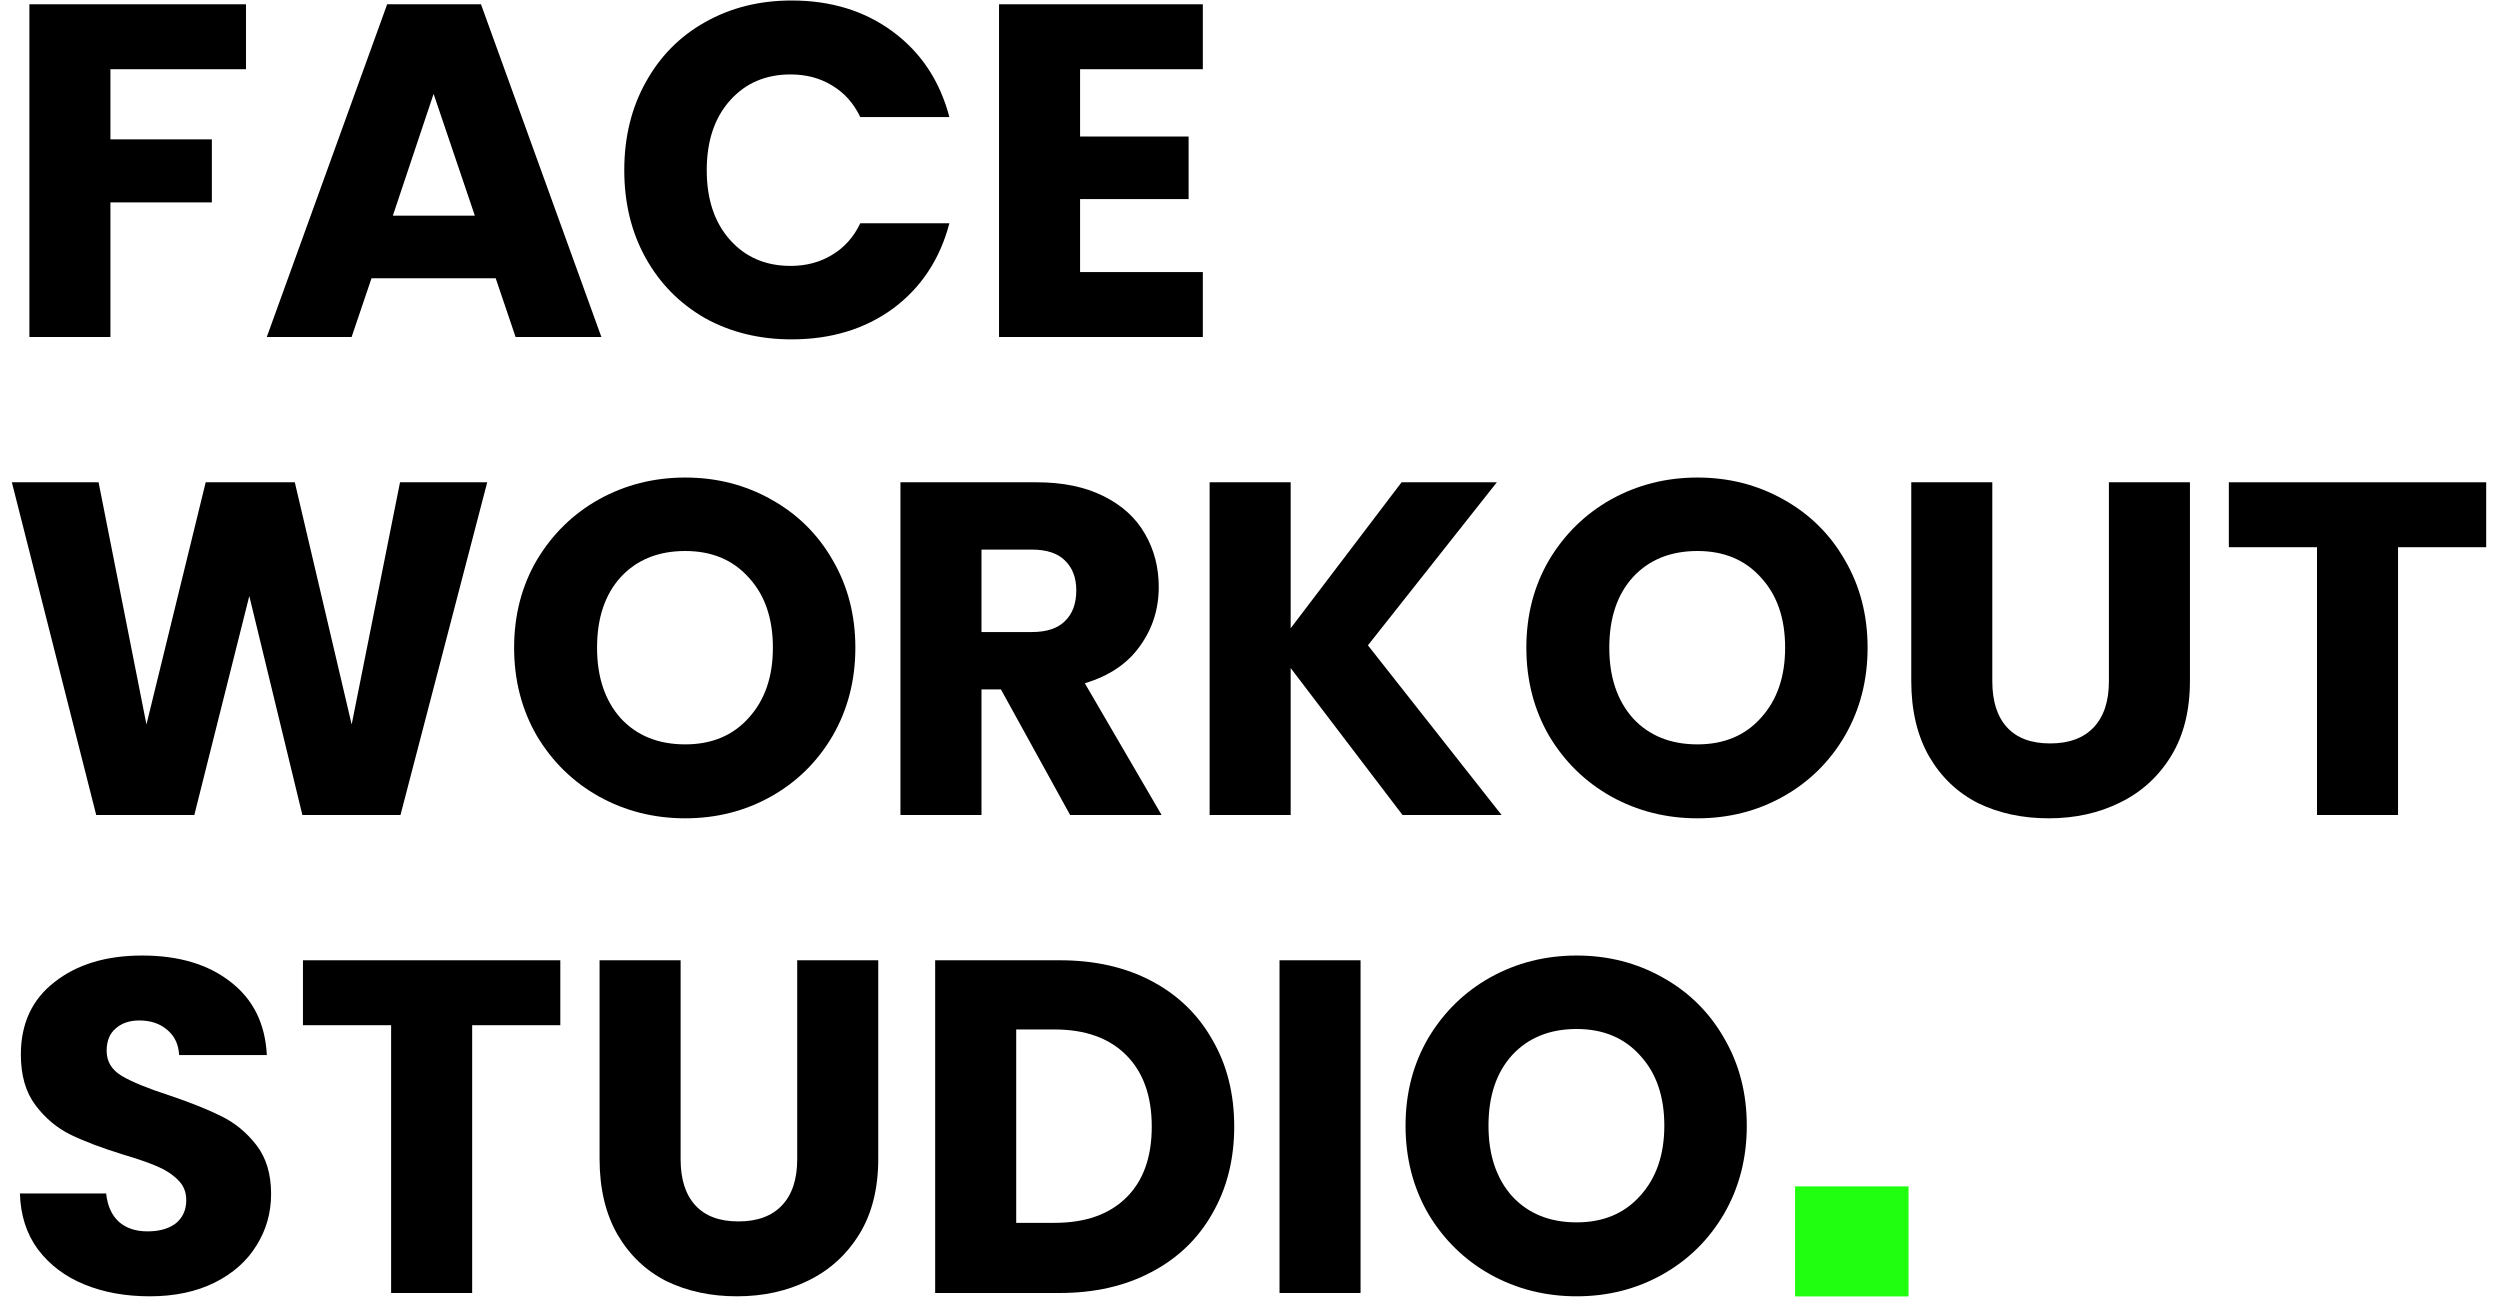 <svg xmlns="http://www.w3.org/2000/svg" width="727" height="379" viewBox="0 0 727 379" fill="none"><path d="M71.531 1.247V20.129H32.113V40.527H61.607V58.858H32.113V98H8.545V1.247H71.531Z" fill="black"></path><path d="M144.147 80.91H108.037L102.248 98H77.578L112.585 1.247H139.874L174.882 98H149.935L144.147 80.91ZM138.083 62.717L126.092 27.296L114.239 62.717H138.083Z" fill="black"></path><path d="M181.539 49.486C181.539 39.93 183.606 31.431 187.741 23.988C191.876 16.454 197.619 10.62 204.969 6.485C212.412 2.258 220.819 0.145 230.191 0.145C241.676 0.145 251.508 3.177 259.685 9.241C267.863 15.306 273.33 23.575 276.086 34.05H250.176C248.246 30.007 245.49 26.929 241.906 24.815C238.415 22.702 234.418 21.645 229.915 21.645C222.657 21.645 216.776 24.172 212.274 29.226C207.772 34.279 205.521 41.033 205.521 49.486C205.521 57.939 207.772 64.692 212.274 69.746C216.776 74.8 222.657 77.326 229.915 77.326C234.418 77.326 238.415 76.27 241.906 74.156C245.49 72.043 248.246 68.965 250.176 64.922H276.086C273.33 75.397 267.863 83.666 259.685 89.731C251.508 95.703 241.676 98.689 230.191 98.689C220.819 98.689 212.412 96.622 204.969 92.487C197.619 88.26 191.876 82.426 187.741 74.983C183.606 67.541 181.539 59.042 181.539 49.486Z" fill="black"></path><path d="M314.087 20.129V39.7H345.649V57.893H314.087V79.118H349.784V98H290.519V1.247H349.784V20.129H314.087Z" fill="black"></path><path d="M141.683 140.247L116.461 237H87.932L72.496 173.325L56.508 237H27.978L3.446 140.247H28.667L42.588 210.676L59.816 140.247H85.727L102.266 210.676L116.324 140.247H141.683Z" fill="black"></path><path d="M199.26 237.965C190.164 237.965 181.803 235.851 174.176 231.625C166.642 227.398 160.624 221.518 156.121 213.983C151.711 206.357 149.506 197.812 149.506 188.348C149.506 178.884 151.711 170.385 156.121 162.851C160.624 155.316 166.642 149.436 174.176 145.209C181.803 140.983 190.164 138.869 199.26 138.869C208.357 138.869 216.672 140.983 224.206 145.209C231.833 149.436 237.805 155.316 242.124 162.851C246.534 170.385 248.739 178.884 248.739 188.348C248.739 197.812 246.534 206.357 242.124 213.983C237.713 221.518 231.741 227.398 224.206 231.625C216.672 235.851 208.357 237.965 199.26 237.965ZM199.26 216.464C206.978 216.464 213.135 213.891 217.729 208.746C222.415 203.601 224.758 196.801 224.758 188.348C224.758 179.803 222.415 173.004 217.729 167.95C213.135 162.805 206.978 160.232 199.26 160.232C191.45 160.232 185.202 162.759 180.516 167.812C175.922 172.866 173.625 179.711 173.625 188.348C173.625 196.893 175.922 203.738 180.516 208.884C185.202 213.937 191.45 216.464 199.26 216.464Z" fill="black"></path><path d="M311.192 237L291.069 200.477H285.419V237H261.851V140.247H301.406C309.033 140.247 315.51 141.58 320.839 144.244C326.261 146.909 330.303 150.584 332.968 155.27C335.633 159.864 336.965 165.01 336.965 170.707C336.965 177.138 335.127 182.881 331.452 187.935C327.869 192.988 322.539 196.572 315.464 198.685L337.792 237H311.192ZM285.419 183.8H300.028C304.347 183.8 307.562 182.743 309.676 180.63C311.881 178.517 312.983 175.53 312.983 171.671C312.983 167.996 311.881 165.102 309.676 162.988C307.562 160.875 304.347 159.818 300.028 159.818H285.419V183.8Z" fill="black"></path><path d="M407.854 237L375.327 194.275V237H351.759V140.247H375.327V182.697L407.578 140.247H435.281L397.793 187.659L436.659 237H407.854Z" fill="black"></path><path d="M493.617 237.965C484.521 237.965 476.159 235.851 468.533 231.625C460.999 227.398 454.98 221.518 450.478 213.983C446.068 206.357 443.863 197.812 443.863 188.348C443.863 178.884 446.068 170.385 450.478 162.851C454.98 155.316 460.999 149.436 468.533 145.209C476.159 140.983 484.521 138.869 493.617 138.869C502.713 138.869 511.029 140.983 518.563 145.209C526.19 149.436 532.162 155.316 536.48 162.851C540.891 170.385 543.096 178.884 543.096 188.348C543.096 197.812 540.891 206.357 536.48 213.983C532.07 221.518 526.098 227.398 518.563 231.625C511.029 235.851 502.713 237.965 493.617 237.965ZM493.617 216.464C501.335 216.464 507.491 213.891 512.085 208.746C516.772 203.601 519.115 196.801 519.115 188.348C519.115 179.803 516.772 173.004 512.085 167.95C507.491 162.805 501.335 160.232 493.617 160.232C485.807 160.232 479.559 162.759 474.873 167.812C470.279 172.866 467.982 179.711 467.982 188.348C467.982 196.893 470.279 203.738 474.873 208.884C479.559 213.937 485.807 216.464 493.617 216.464Z" fill="black"></path><path d="M579.362 140.247V198.134C579.362 203.922 580.786 208.379 583.635 211.503C586.483 214.627 590.664 216.189 596.177 216.189C601.689 216.189 605.916 214.627 608.856 211.503C611.797 208.379 613.267 203.922 613.267 198.134V140.247H636.835V197.996C636.835 206.633 634.997 213.937 631.322 219.91C627.646 225.882 622.685 230.384 616.437 233.417C610.281 236.449 603.389 237.965 595.763 237.965C588.137 237.965 581.291 236.495 575.227 233.554C569.255 230.522 564.523 226.02 561.031 220.048C557.54 213.983 555.794 206.633 555.794 197.996V140.247H579.362Z" fill="black"></path><path d="M722.985 140.247V159.129H697.35V237H673.782V159.129H648.147V140.247H722.985Z" fill="black"></path><path d="M43.552 376.965C36.477 376.965 30.138 375.816 24.533 373.519C18.928 371.222 14.426 367.822 11.026 363.32C7.718 358.818 5.972 353.397 5.789 347.057H30.873C31.24 350.64 32.481 353.397 34.594 355.326C36.707 357.164 39.464 358.083 42.863 358.083C46.355 358.083 49.111 357.302 51.133 355.74C53.154 354.086 54.165 351.835 54.165 348.986C54.165 346.598 53.338 344.622 51.684 343.06C50.122 341.498 48.147 340.212 45.758 339.201C43.461 338.19 40.153 337.042 35.834 335.755C29.586 333.826 24.487 331.896 20.536 329.967C16.585 328.037 13.185 325.189 10.337 321.422C7.488 317.654 6.064 312.739 6.064 306.674C6.064 297.67 9.326 290.641 15.85 285.587C22.373 280.442 30.873 277.869 41.347 277.869C52.006 277.869 60.597 280.442 67.12 285.587C73.644 290.641 77.136 297.716 77.595 306.812H52.097C51.914 303.688 50.765 301.253 48.652 299.508C46.539 297.67 43.828 296.751 40.52 296.751C37.672 296.751 35.375 297.532 33.629 299.094C31.883 300.564 31.01 302.724 31.01 305.572C31.01 308.696 32.481 311.131 35.421 312.877C38.361 314.622 42.955 316.506 49.203 318.527C55.451 320.641 60.505 322.662 64.364 324.592C68.315 326.521 71.715 329.324 74.563 332.999C77.411 336.674 78.835 341.406 78.835 347.195C78.835 352.708 77.411 357.715 74.563 362.218C71.806 366.72 67.763 370.303 62.434 372.968C57.105 375.632 50.811 376.965 43.552 376.965Z" fill="black"></path><path d="M162.94 279.247V298.129H137.305V376H113.737V298.129H88.102V279.247H162.94Z" fill="black"></path><path d="M197.923 279.247V337.134C197.923 342.922 199.347 347.379 202.196 350.503C205.044 353.627 209.225 355.189 214.738 355.189C220.25 355.189 224.477 353.627 227.417 350.503C230.358 347.379 231.828 342.922 231.828 337.134V279.247H255.396V336.996C255.396 345.633 253.558 352.937 249.883 358.91C246.207 364.882 241.246 369.384 234.998 372.417C228.842 375.449 221.95 376.965 214.324 376.965C206.698 376.965 199.853 375.495 193.788 372.554C187.816 369.522 183.084 365.02 179.592 359.048C176.101 352.983 174.355 345.633 174.355 336.996V279.247H197.923Z" fill="black"></path><path d="M308.193 279.247C318.392 279.247 327.305 281.269 334.931 285.312C342.557 289.355 348.438 295.051 352.572 302.402C356.799 309.661 358.912 318.068 358.912 327.624C358.912 337.088 356.799 345.495 352.572 352.846C348.438 360.196 342.511 365.893 334.793 369.936C327.167 373.979 318.3 376 308.193 376H271.945V279.247H308.193ZM306.677 355.602C315.59 355.602 322.527 353.167 327.488 348.297C332.45 343.428 334.931 336.536 334.931 327.624C334.931 318.711 332.45 311.774 327.488 306.812C322.527 301.851 315.59 299.37 306.677 299.37H295.513V355.602H306.677Z" fill="black"></path><path d="M395.651 279.247V376H372.083V279.247H395.651Z" fill="black"></path><path d="M458.488 376.965C449.392 376.965 441.03 374.851 433.404 370.625C425.87 366.398 419.851 360.518 415.349 352.983C410.939 345.357 408.734 336.812 408.734 327.348C408.734 317.884 410.939 309.385 415.349 301.851C419.851 294.316 425.87 288.436 433.404 284.209C441.03 279.983 449.392 277.869 458.488 277.869C467.584 277.869 475.9 279.983 483.434 284.209C491.061 288.436 497.033 294.316 501.351 301.851C505.762 309.385 507.967 317.884 507.967 327.348C507.967 336.812 505.762 345.357 501.351 352.983C496.941 360.518 490.969 366.398 483.434 370.625C475.9 374.851 467.584 376.965 458.488 376.965ZM458.488 355.464C466.206 355.464 472.362 352.891 476.957 347.746C481.643 342.601 483.986 335.801 483.986 327.348C483.986 318.803 481.643 312.004 476.957 306.95C472.362 301.805 466.206 299.232 458.488 299.232C450.678 299.232 444.43 301.759 439.744 306.812C435.15 311.866 432.853 318.711 432.853 327.348C432.853 335.893 435.15 342.738 439.744 347.884C444.43 352.937 450.678 355.464 458.488 355.464Z" fill="black"></path><rect x="522" y="345" width="33" height="32" fill="#20FF10"></rect></svg>
